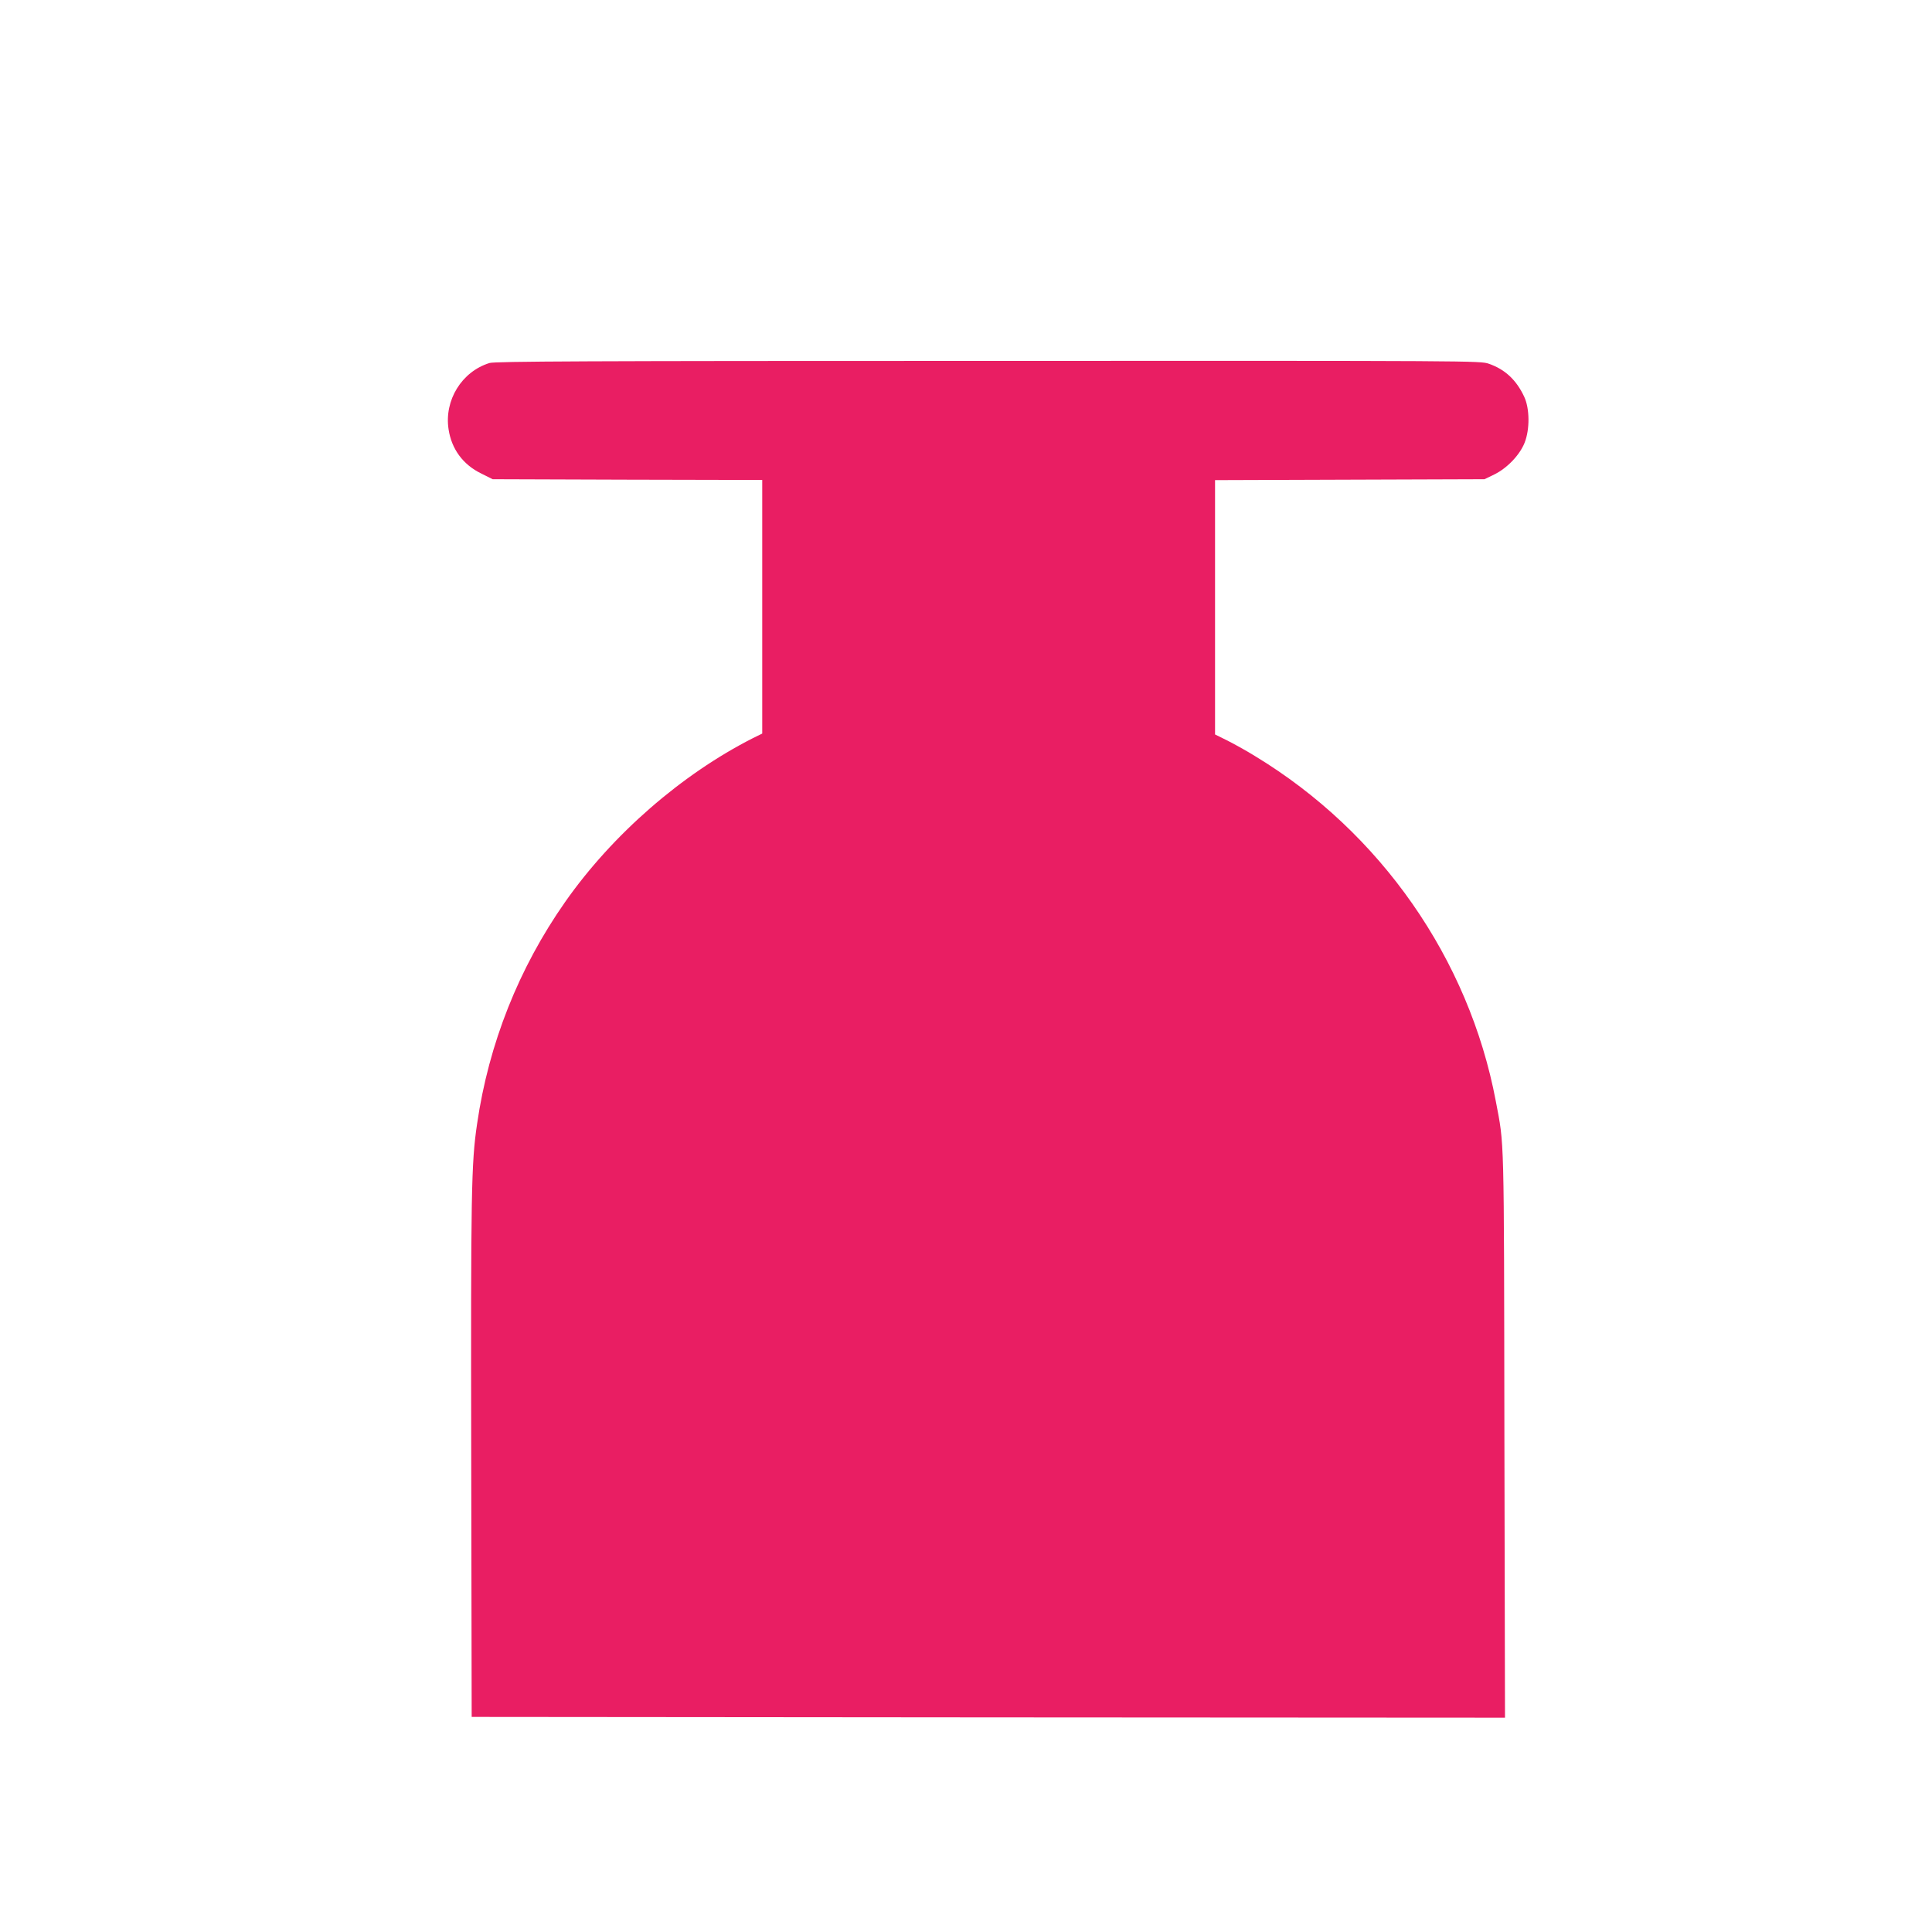 <?xml version="1.0" standalone="no"?>
<!DOCTYPE svg PUBLIC "-//W3C//DTD SVG 20010904//EN"
 "http://www.w3.org/TR/2001/REC-SVG-20010904/DTD/svg10.dtd">
<svg version="1.0" xmlns="http://www.w3.org/2000/svg"
 width="1280pt" height="1280pt" viewBox="0 0 1280 1280"
 preserveAspectRatio="xMidYMid meet">
<g transform="translate(0,1280) scale(0.1,-0.1)"
fill="#e91e63" stroke="none">
<path d="M3243 10395 c-184 -57 -301 -247 -271 -440 20 -130 95 -233 216 -292
l76 -38 893 -3 893 -2 0 -840 0 -840 -61 -30 c-473 -240 -931 -638 -1245
-1086 -307 -438 -506 -939 -583 -1469 -39 -262 -42 -450 -39 -2225 l3 -1705
3423 -3 3423 -2 -4 1872 c-3 2031 0 1911 -57 2213 -178 942 -763 1781 -1594
2285 -61 38 -147 85 -189 106 l-77 38 0 843 0 842 893 3 892 3 66 32 c85 42
168 129 200 210 35 88 34 227 -3 305 -52 111 -127 181 -234 218 -56 20 -97 20
-3318 19 -2668 0 -3269 -3 -3303 -14z"/>
</g>
</svg>
